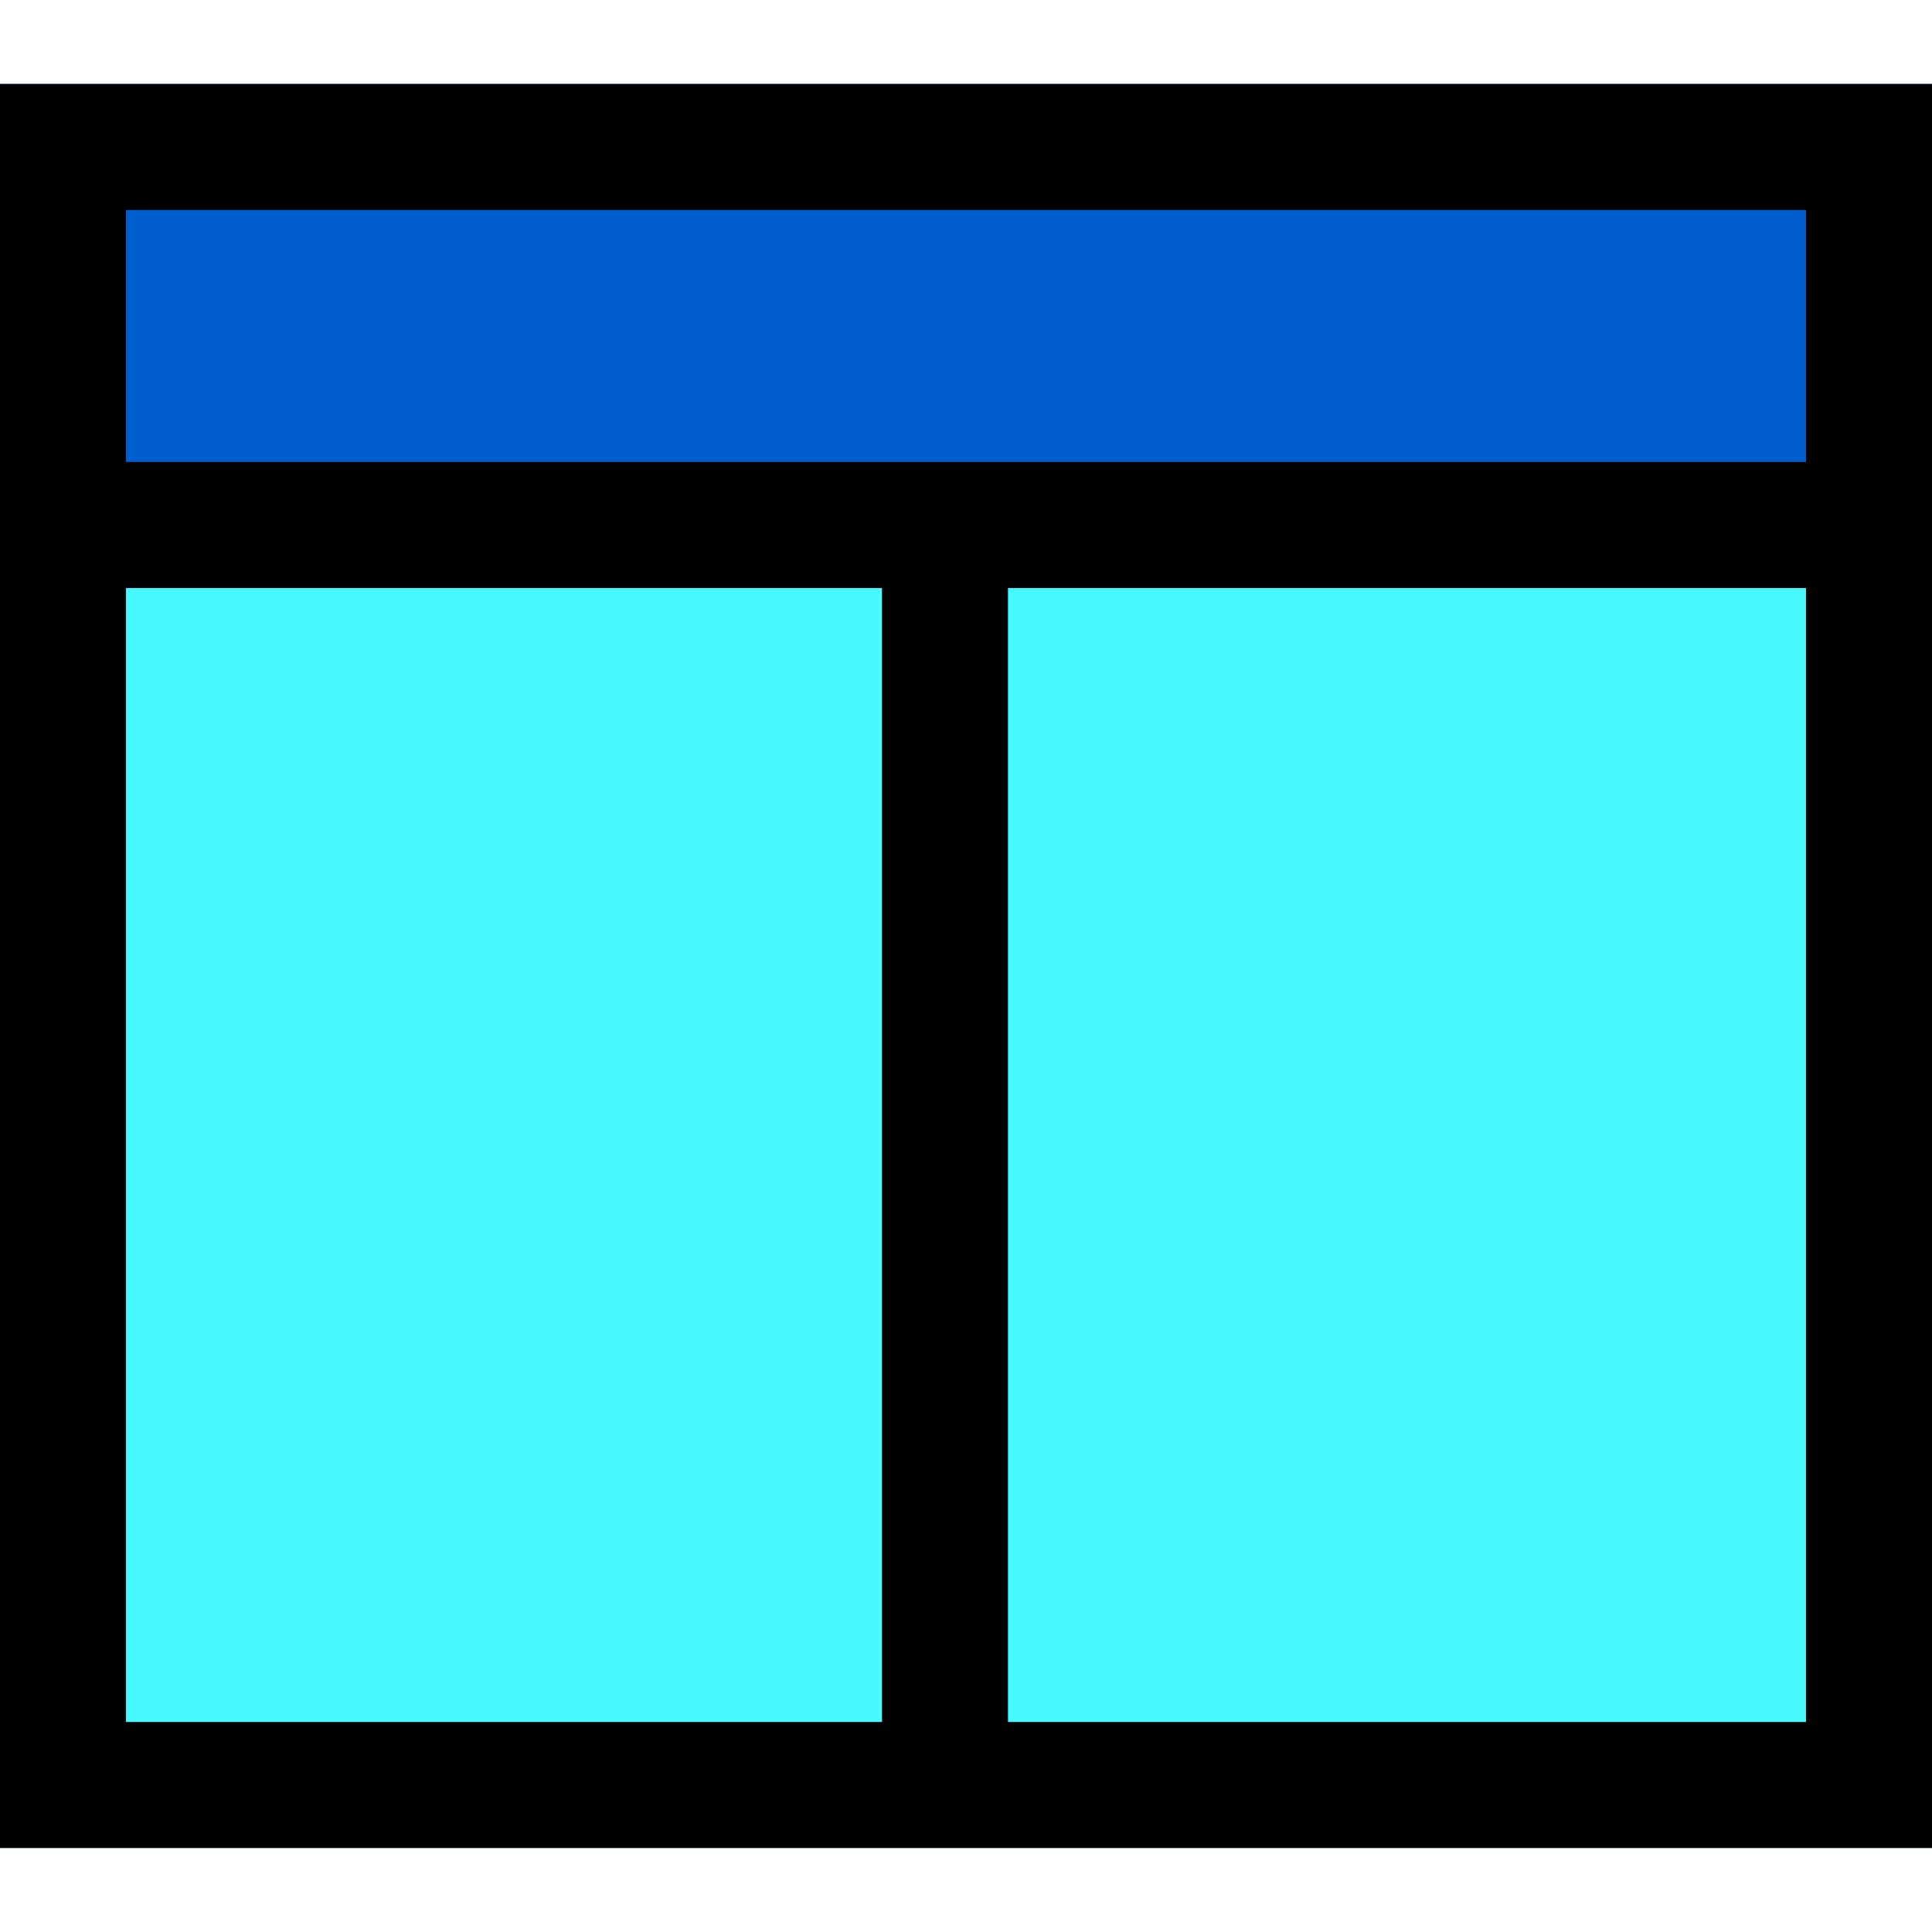 <?xml version="1.0" encoding="iso-8859-1"?>
<!-- Uploaded to: SVG Repo, www.svgrepo.com, Generator: SVG Repo Mixer Tools -->
<svg version="1.1" id="Layer_1" xmlns="http://www.w3.org/2000/svg" xmlns:xlink="http://www.w3.org/1999/xlink" 
	 viewBox="0 0 512 512" xml:space="preserve">
<rect y="22.261" style="fill:#46F8FF;" width="512" height="467.478"/>
<rect y="22.261" style="fill:#005ECE;" width="512" height="133.565"/>
<path d="M0,22.261v467.478h512V22.261H0z M33.391,456.348V155.826h200.348v300.522H33.391z M478.609,456.348H267.13V155.826h211.478
	V456.348z M478.609,122.435H33.391V55.652h445.217V122.435z"/>
</svg>